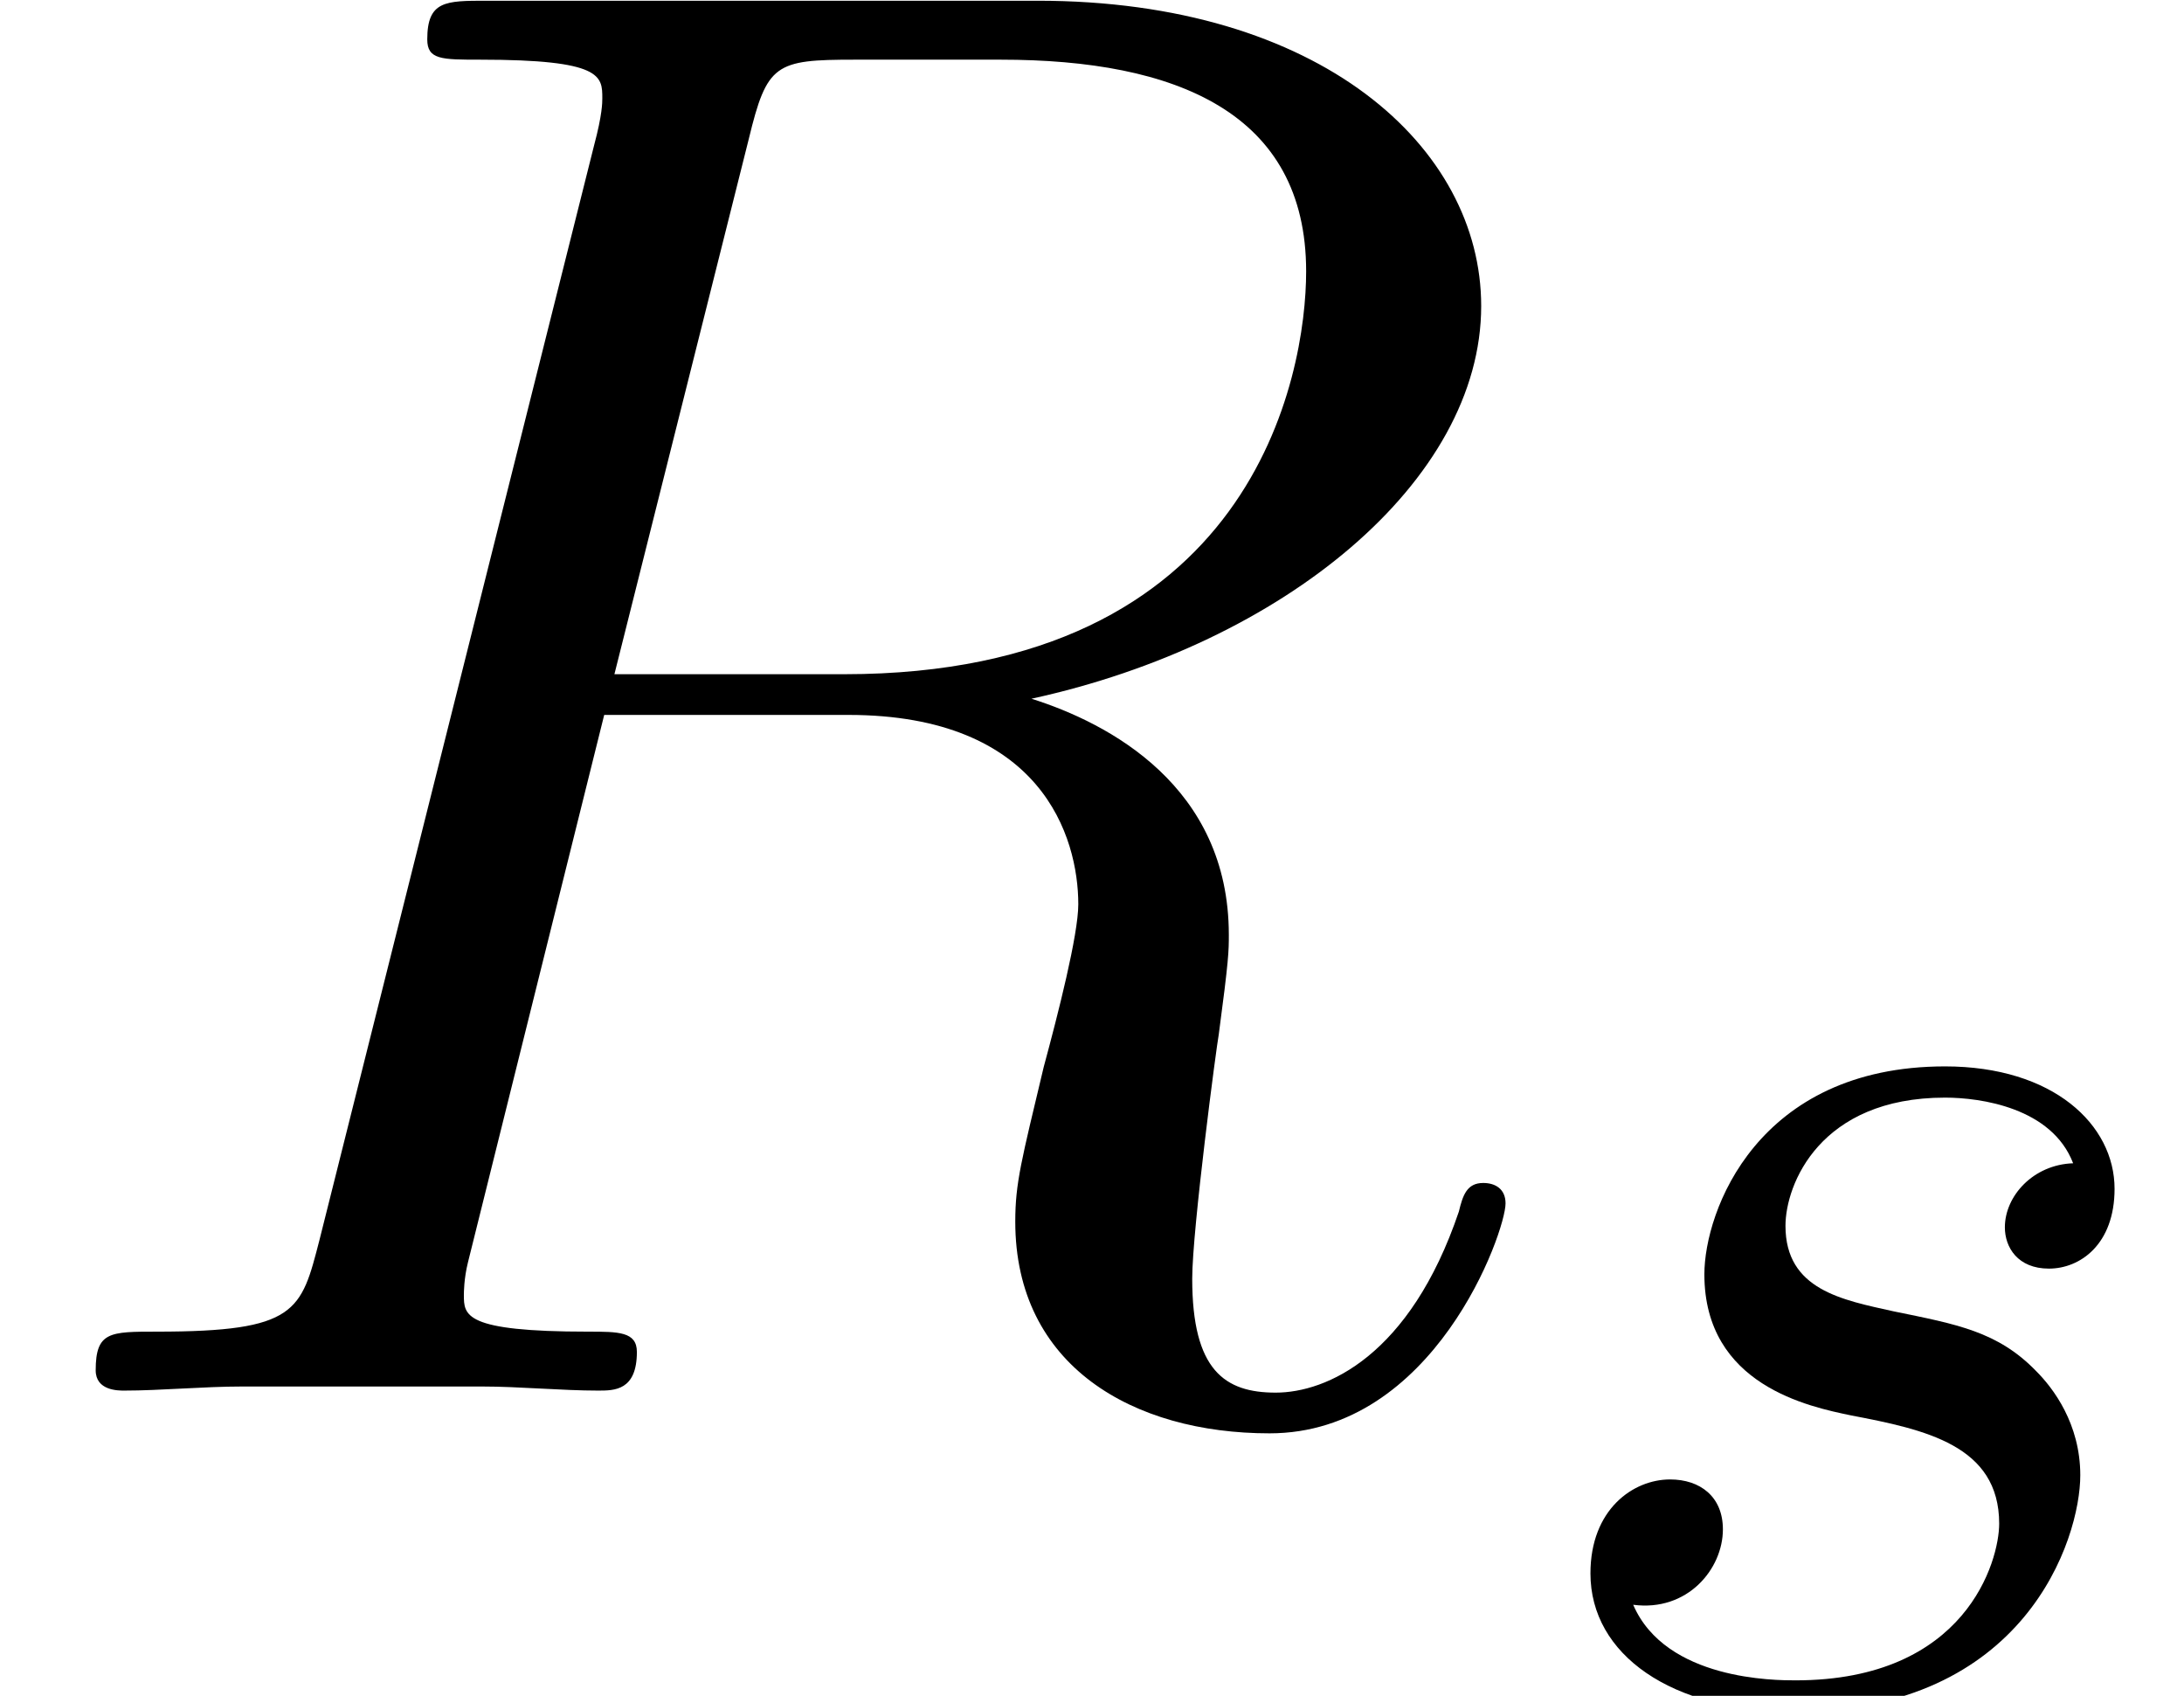 <?xml version='1.0' encoding='UTF-8'?>
<!-- This file was generated by dvisvgm 2.1.3 -->
<svg height='11.623pt' version='1.1' viewBox='56.413 56.222 14.972 11.623' width='14.972pt' xmlns='http://www.w3.org/2000/svg' xmlns:xlink='http://www.w3.org/1999/xlink'>
<defs>
<path d='M3.817 -3.651C3.544 -3.642 3.349 -3.427 3.349 -3.212C3.349 -3.075 3.437 -2.929 3.651 -2.929S4.101 -3.095 4.101 -3.476C4.101 -3.915 3.681 -4.315 2.939 -4.315C1.65 -4.315 1.289 -3.32 1.289 -2.89C1.289 -2.128 2.011 -1.982 2.294 -1.923C2.802 -1.826 3.31 -1.718 3.31 -1.181C3.31 -0.928 3.085 -0.107 1.914 -0.107C1.777 -0.107 1.025 -0.107 0.801 -0.625C1.172 -0.576 1.416 -0.869 1.416 -1.142C1.416 -1.367 1.259 -1.484 1.054 -1.484C0.801 -1.484 0.508 -1.279 0.508 -0.84C0.508 -0.283 1.064 0.107 1.904 0.107C3.486 0.107 3.866 -1.074 3.866 -1.513C3.866 -1.865 3.681 -2.109 3.564 -2.226C3.3 -2.499 3.017 -2.548 2.587 -2.636C2.236 -2.714 1.845 -2.783 1.845 -3.222C1.845 -3.505 2.08 -4.101 2.939 -4.101C3.183 -4.101 3.671 -4.032 3.817 -3.651Z' id='g0-115'/>
<path d='M5.133 -8.578C5.258 -9.094 5.314 -9.122 5.858 -9.122H6.862C8.062 -9.122 8.954 -8.759 8.954 -7.671C8.954 -6.96 8.592 -4.91 5.788 -4.91H4.212L5.133 -8.578ZM7.071 -4.742C8.801 -5.119 10.154 -6.235 10.154 -7.434C10.154 -8.522 9.052 -9.526 7.113 -9.526H3.333C3.055 -9.526 2.929 -9.526 2.929 -9.261C2.929 -9.122 3.027 -9.122 3.292 -9.122C4.129 -9.122 4.129 -9.01 4.129 -8.857C4.129 -8.829 4.129 -8.745 4.073 -8.536L2.19 -1.032C2.064 -0.544 2.036 -0.404 1.074 -0.404C0.753 -0.404 0.656 -0.404 0.656 -0.139C0.656 0 0.809 0 0.851 0C1.102 0 1.395 -0.028 1.66 -0.028H3.306C3.557 -0.028 3.85 0 4.101 0C4.212 0 4.366 0 4.366 -0.265C4.366 -0.404 4.24 -0.404 4.031 -0.404C3.18 -0.404 3.18 -0.516 3.18 -0.656C3.18 -0.669 3.18 -0.767 3.208 -0.879L4.142 -4.631H5.816C7.141 -4.631 7.392 -3.794 7.392 -3.333C7.392 -3.124 7.253 -2.58 7.155 -2.218C7.002 -1.576 6.96 -1.423 6.96 -1.158C6.96 -0.167 7.769 0.293 8.703 0.293C9.833 0.293 10.321 -1.088 10.321 -1.283C10.321 -1.381 10.252 -1.423 10.168 -1.423C10.056 -1.423 10.028 -1.339 10.001 -1.227C9.666 -0.237 9.094 0.014 8.745 0.014S8.173 -0.139 8.173 -0.767C8.173 -1.102 8.341 -2.371 8.355 -2.441C8.424 -2.957 8.424 -3.013 8.424 -3.124C8.424 -4.142 7.601 -4.575 7.071 -4.742Z' id='g1-82'/>
</defs>
<g id='page1'>
<use x='56.413' xlink:href='#g1-82' y='65.753'/>
<use x='66.808' xlink:href='#g0-115' y='67.846'/>
</g>
</svg>